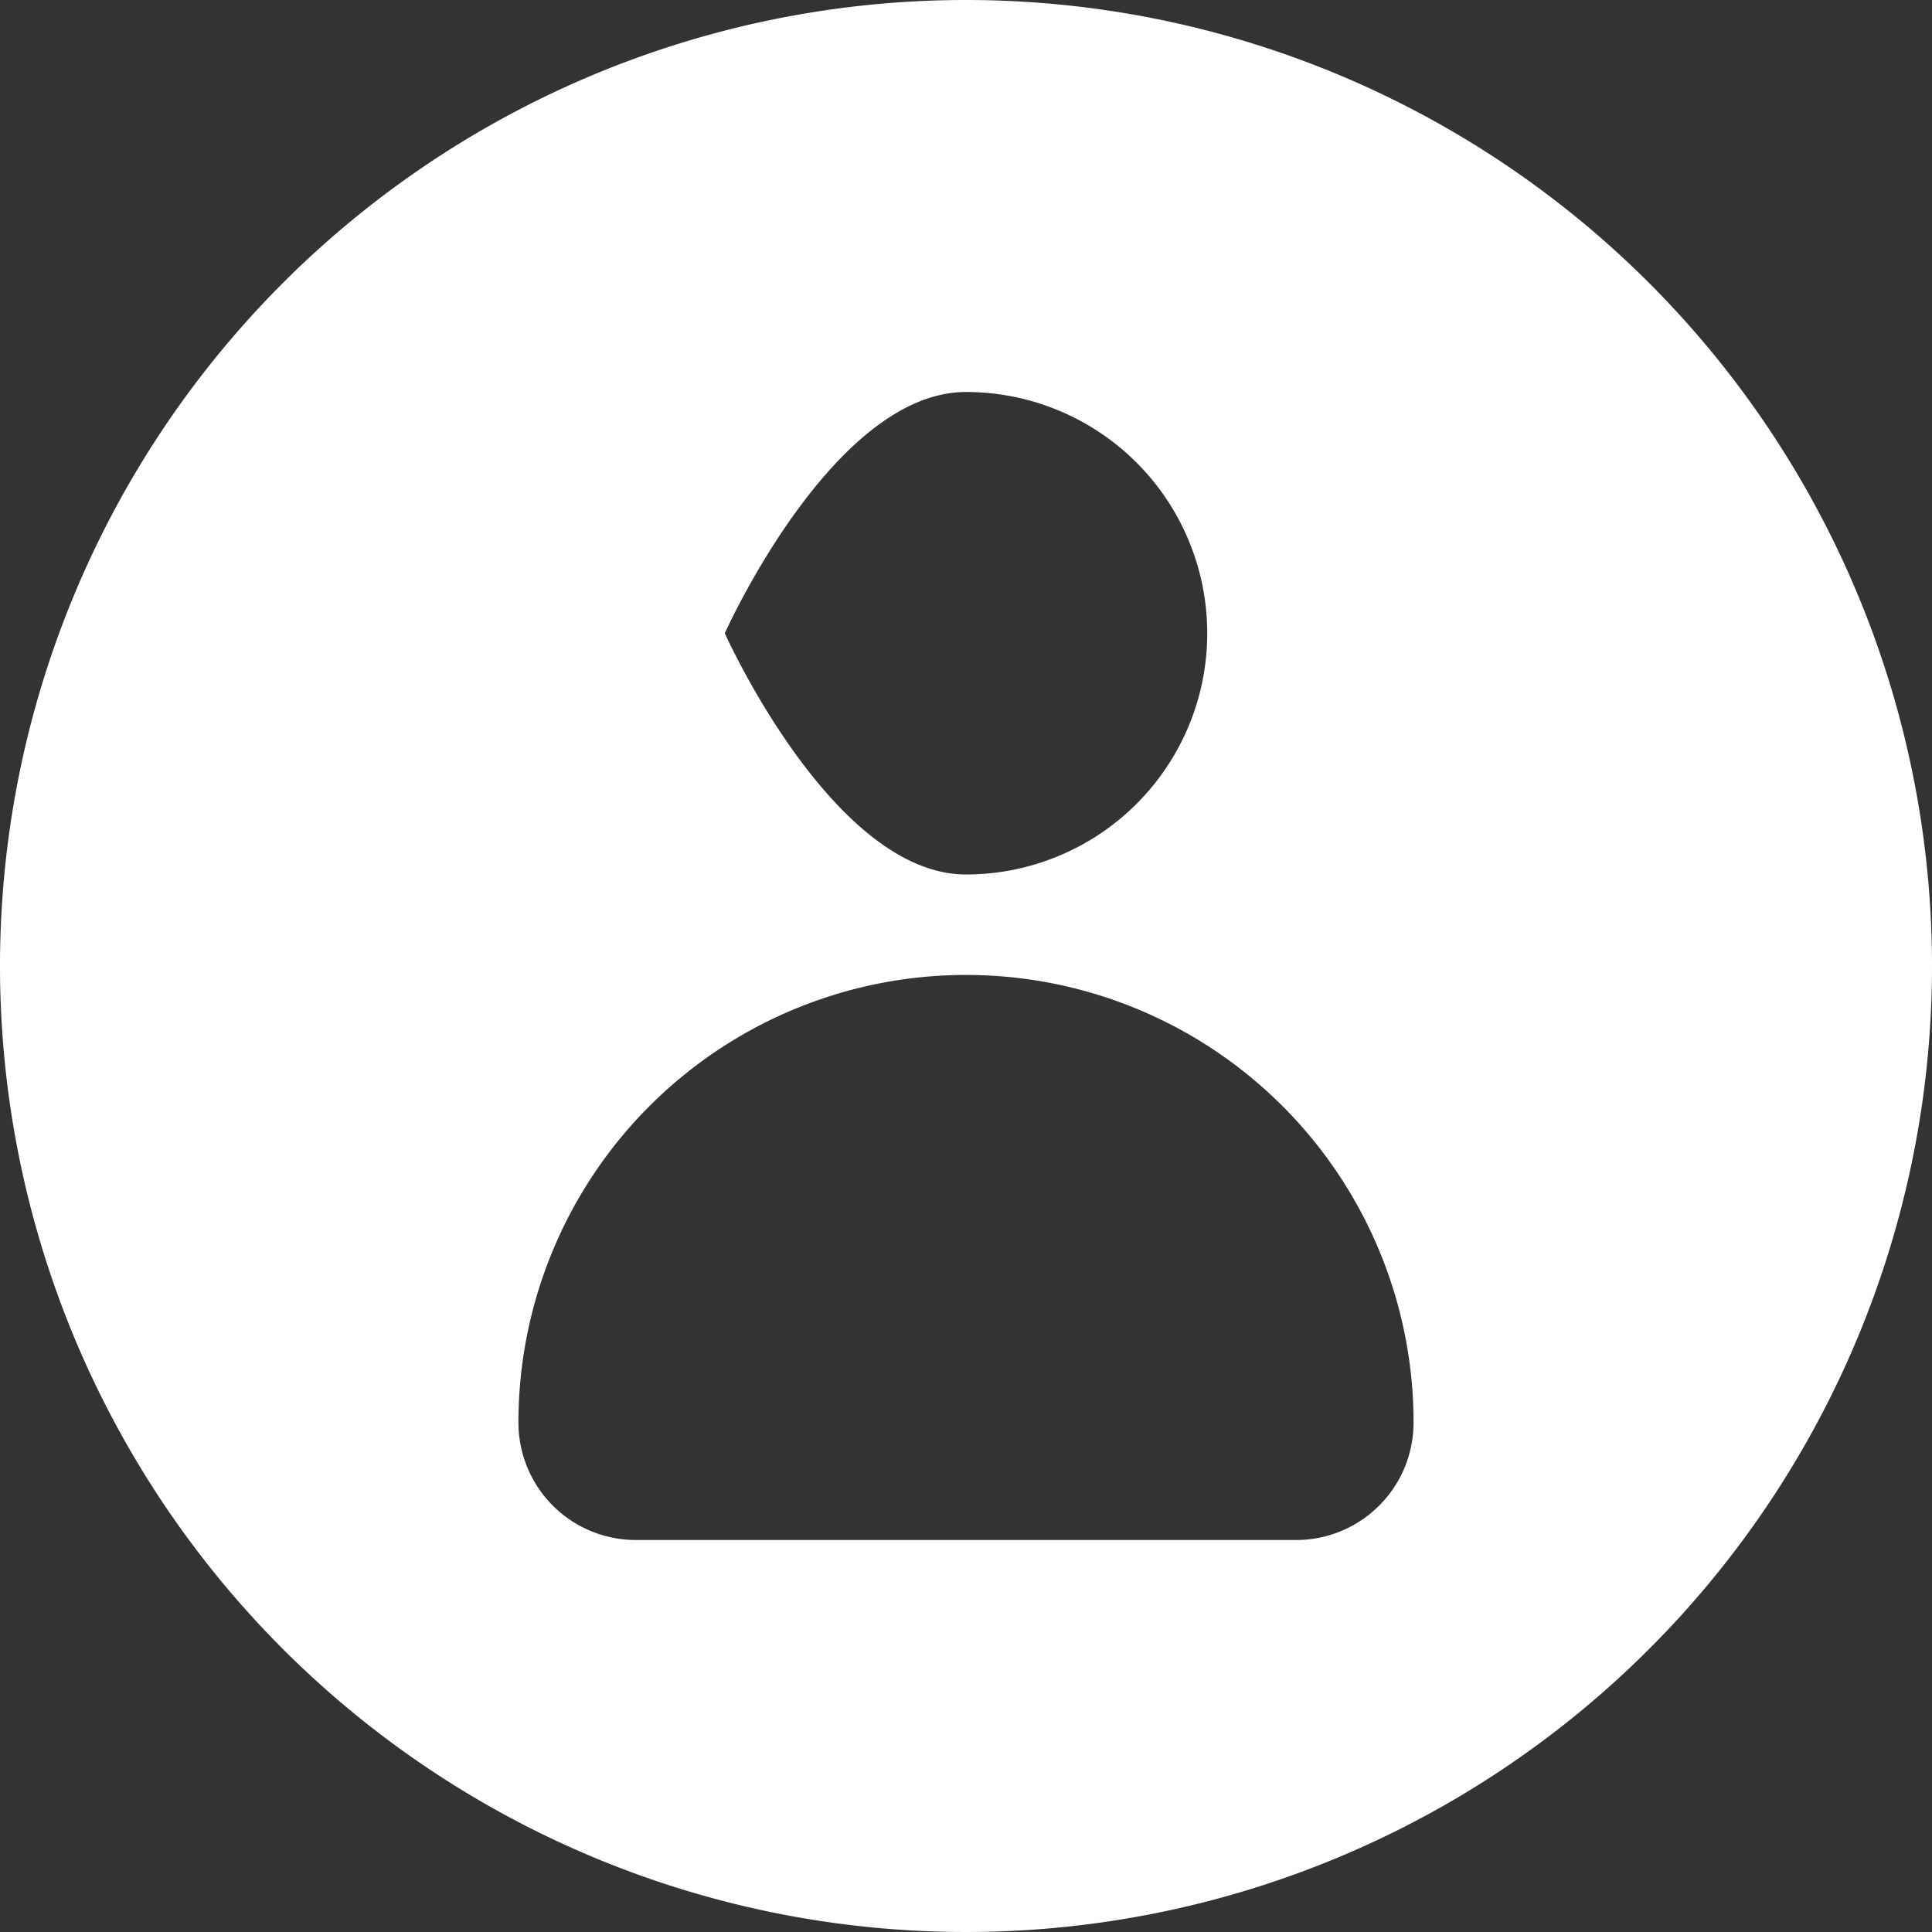 <svg xmlns="http://www.w3.org/2000/svg" xmlns:xlink="http://www.w3.org/1999/xlink" width="20.306" height="20.306" viewBox="0 0 20.306 20.306">
  <rect x="0" y="0" width="20.306" height="20.306" fill="#333333" stroke="none"/>
  <defs>
    <clipPath id="clip-path">
      <rect id="Rectangle_1503" data-name="Rectangle 1503" width="20.306" height="20.306" fill="#fff"/>
    </clipPath>
  </defs>
  <g id="Group_37323" data-name="Group 37323" clip-path="url(#clip-path)">
    <path id="Path_5097" data-name="Path 5097" d="M10.153,0A10.153,10.153,0,1,0,20.306,10.153,10.153,10.153,0,0,0,10.153,0m0,4.12a2.535,2.535,0,1,1,0,5.071c-1.4,0-2.535-2.535-2.535-2.535S8.752,4.12,10.153,4.12m3.47,12.066H6.683a1.234,1.234,0,0,1-1.234-1.235,4.7,4.7,0,0,1,9.408,0,1.234,1.234,0,0,1-1.234,1.235" transform="translate(0 0)" fill="#fff"/>
  </g>
</svg>
